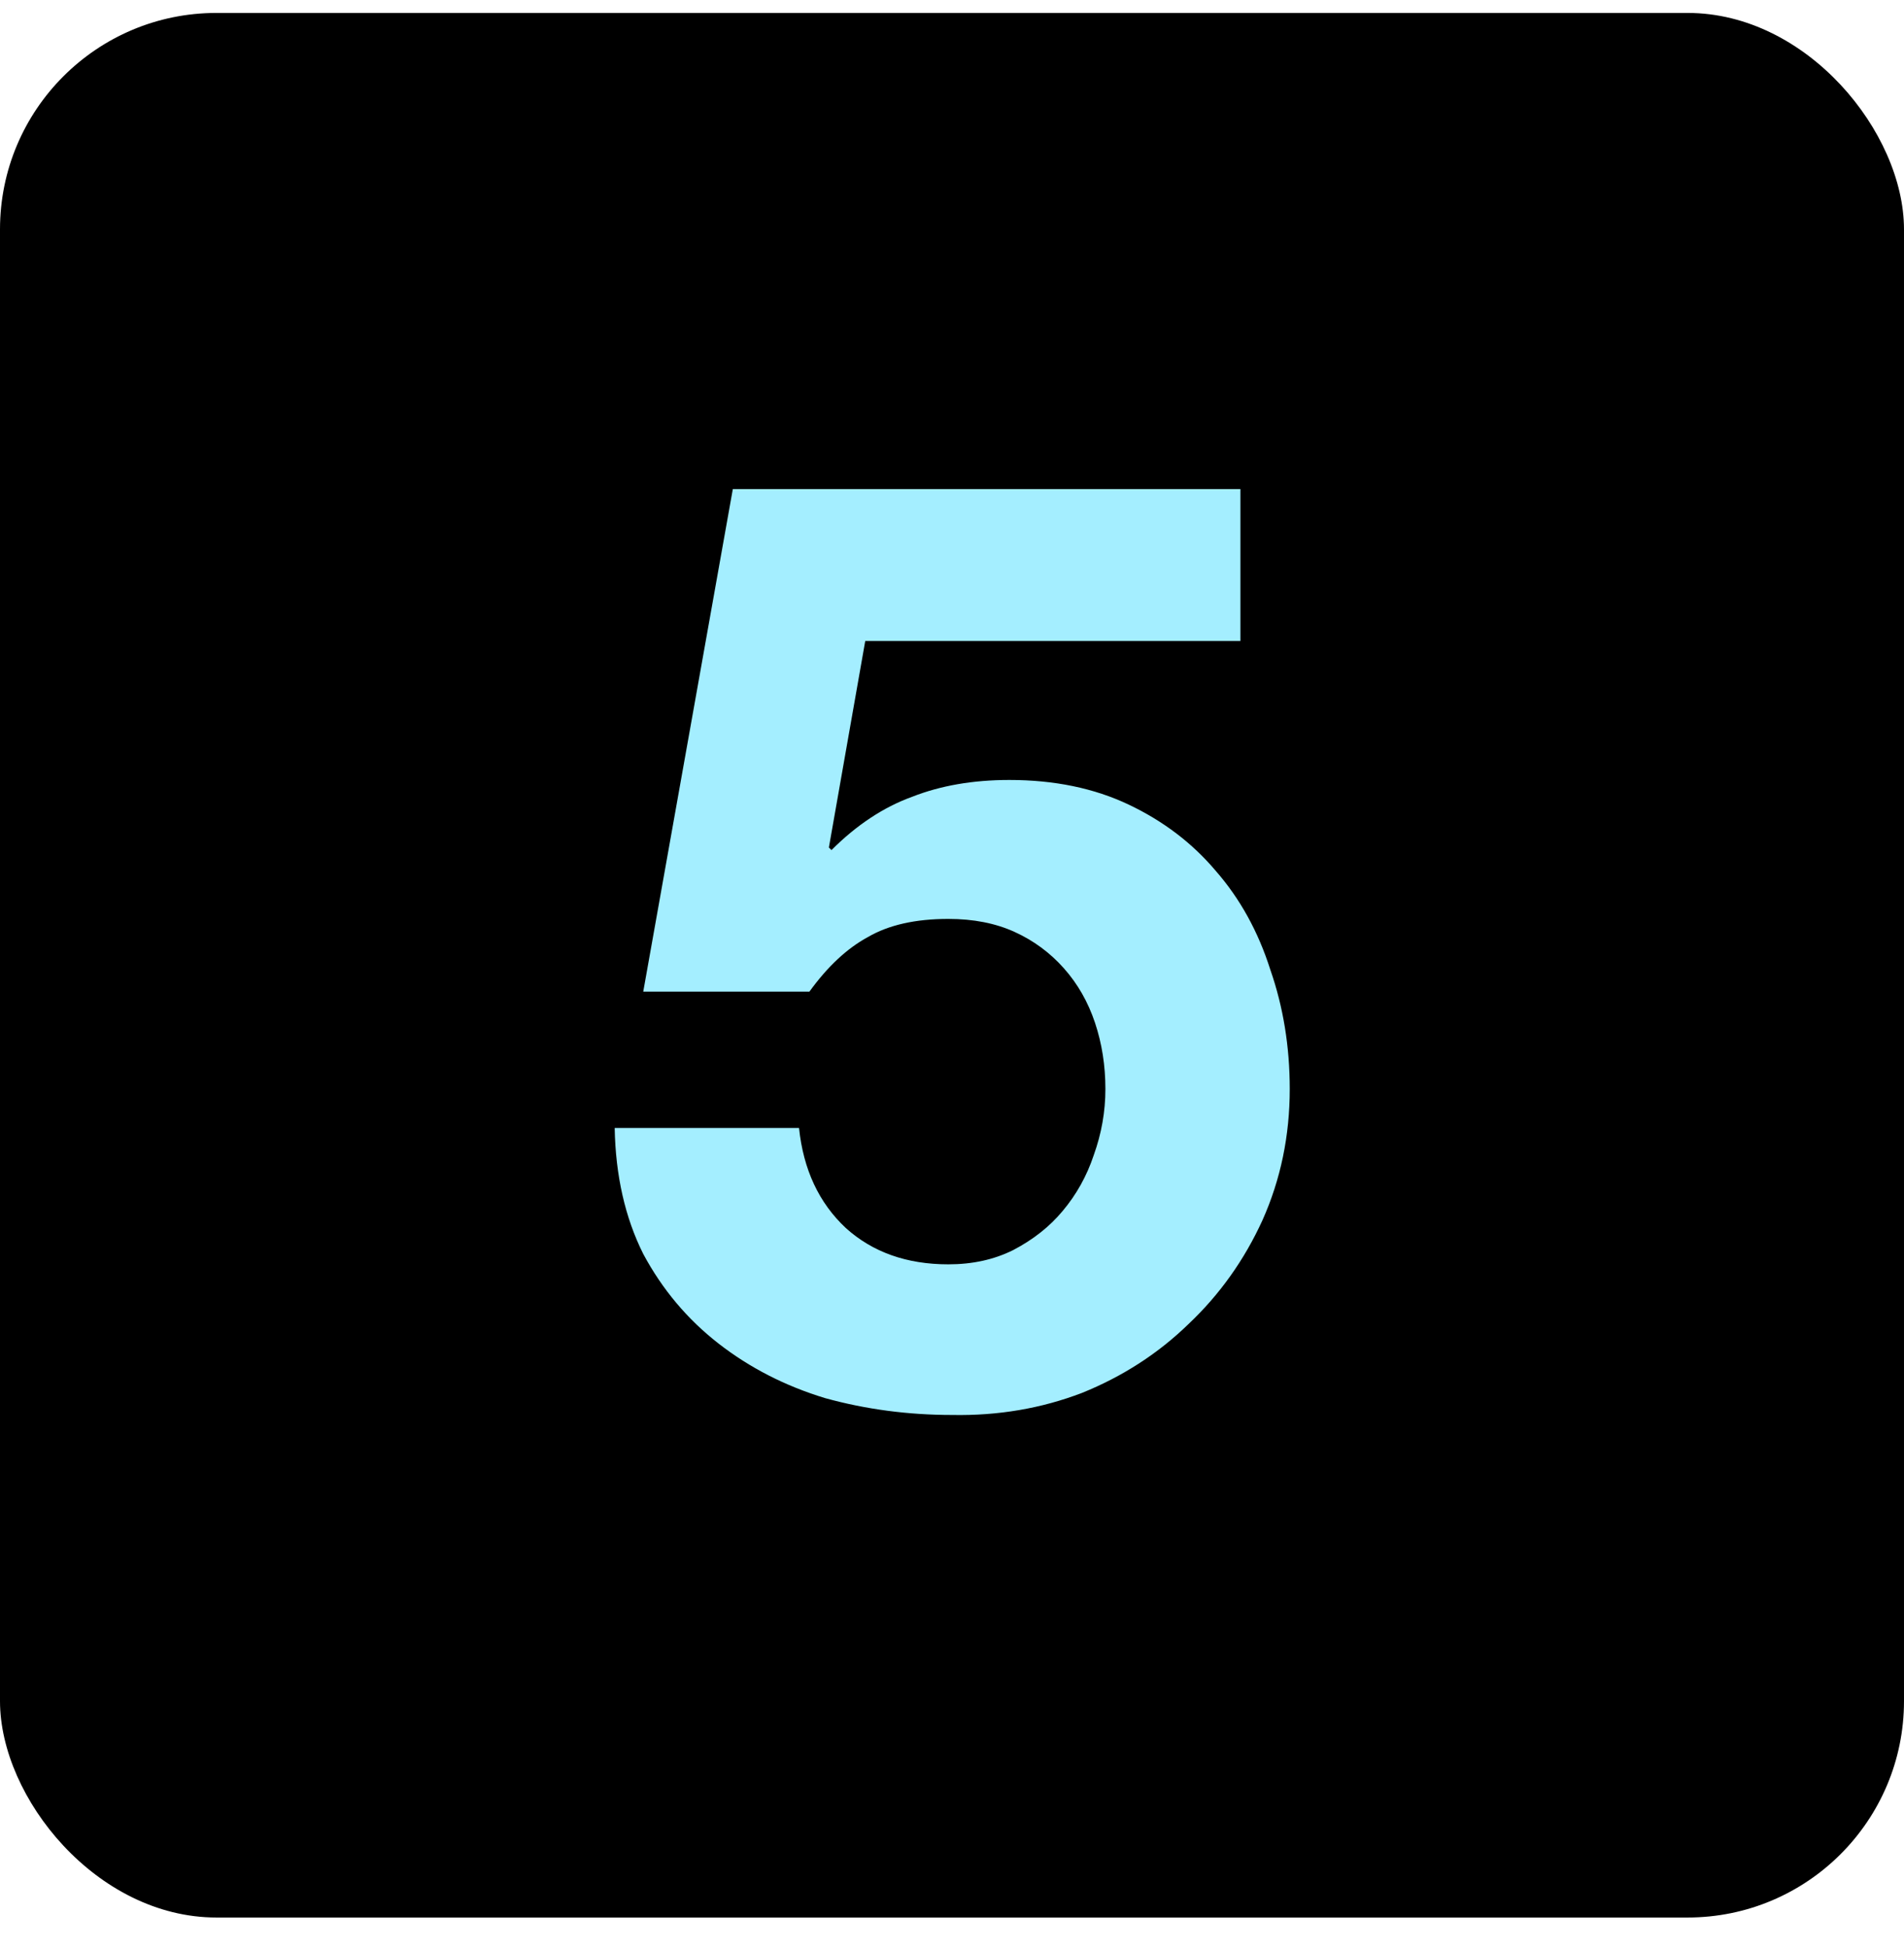 <svg width="44" height="45" viewBox="0 0 44 45" fill="none" xmlns="http://www.w3.org/2000/svg">
<rect y="0.299" width="44" height="44" rx="5" fill="black"/>
<path d="M28.665 14.809H19.995L19.155 19.579L19.215 19.639C19.795 19.059 20.415 18.649 21.075 18.409C21.735 18.149 22.485 18.019 23.325 18.019C24.365 18.019 25.285 18.209 26.085 18.589C26.885 18.969 27.555 19.479 28.095 20.119C28.655 20.759 29.075 21.519 29.355 22.399C29.655 23.259 29.805 24.179 29.805 25.159C29.805 26.239 29.595 27.249 29.175 28.189C28.755 29.109 28.185 29.909 27.465 30.589C26.765 31.269 25.945 31.799 25.005 32.179C24.065 32.539 23.065 32.709 22.005 32.689C20.985 32.689 20.005 32.559 19.065 32.299C18.145 32.019 17.325 31.599 16.605 31.039C15.885 30.479 15.305 29.789 14.865 28.969C14.445 28.129 14.225 27.159 14.205 26.059H18.465C18.565 27.019 18.925 27.789 19.545 28.369C20.165 28.929 20.955 29.209 21.915 29.209C22.475 29.209 22.975 29.099 23.415 28.879C23.875 28.639 24.255 28.339 24.555 27.979C24.875 27.599 25.115 27.169 25.275 26.689C25.455 26.189 25.545 25.679 25.545 25.159C25.545 24.619 25.465 24.109 25.305 23.629C25.145 23.149 24.905 22.729 24.585 22.369C24.265 22.009 23.885 21.729 23.445 21.529C23.005 21.329 22.495 21.229 21.915 21.229C21.155 21.229 20.535 21.369 20.055 21.649C19.575 21.909 19.125 22.329 18.705 22.909H14.865L16.935 11.299H28.665V14.809Z" fill="#A4EEFF"/>
</svg>
